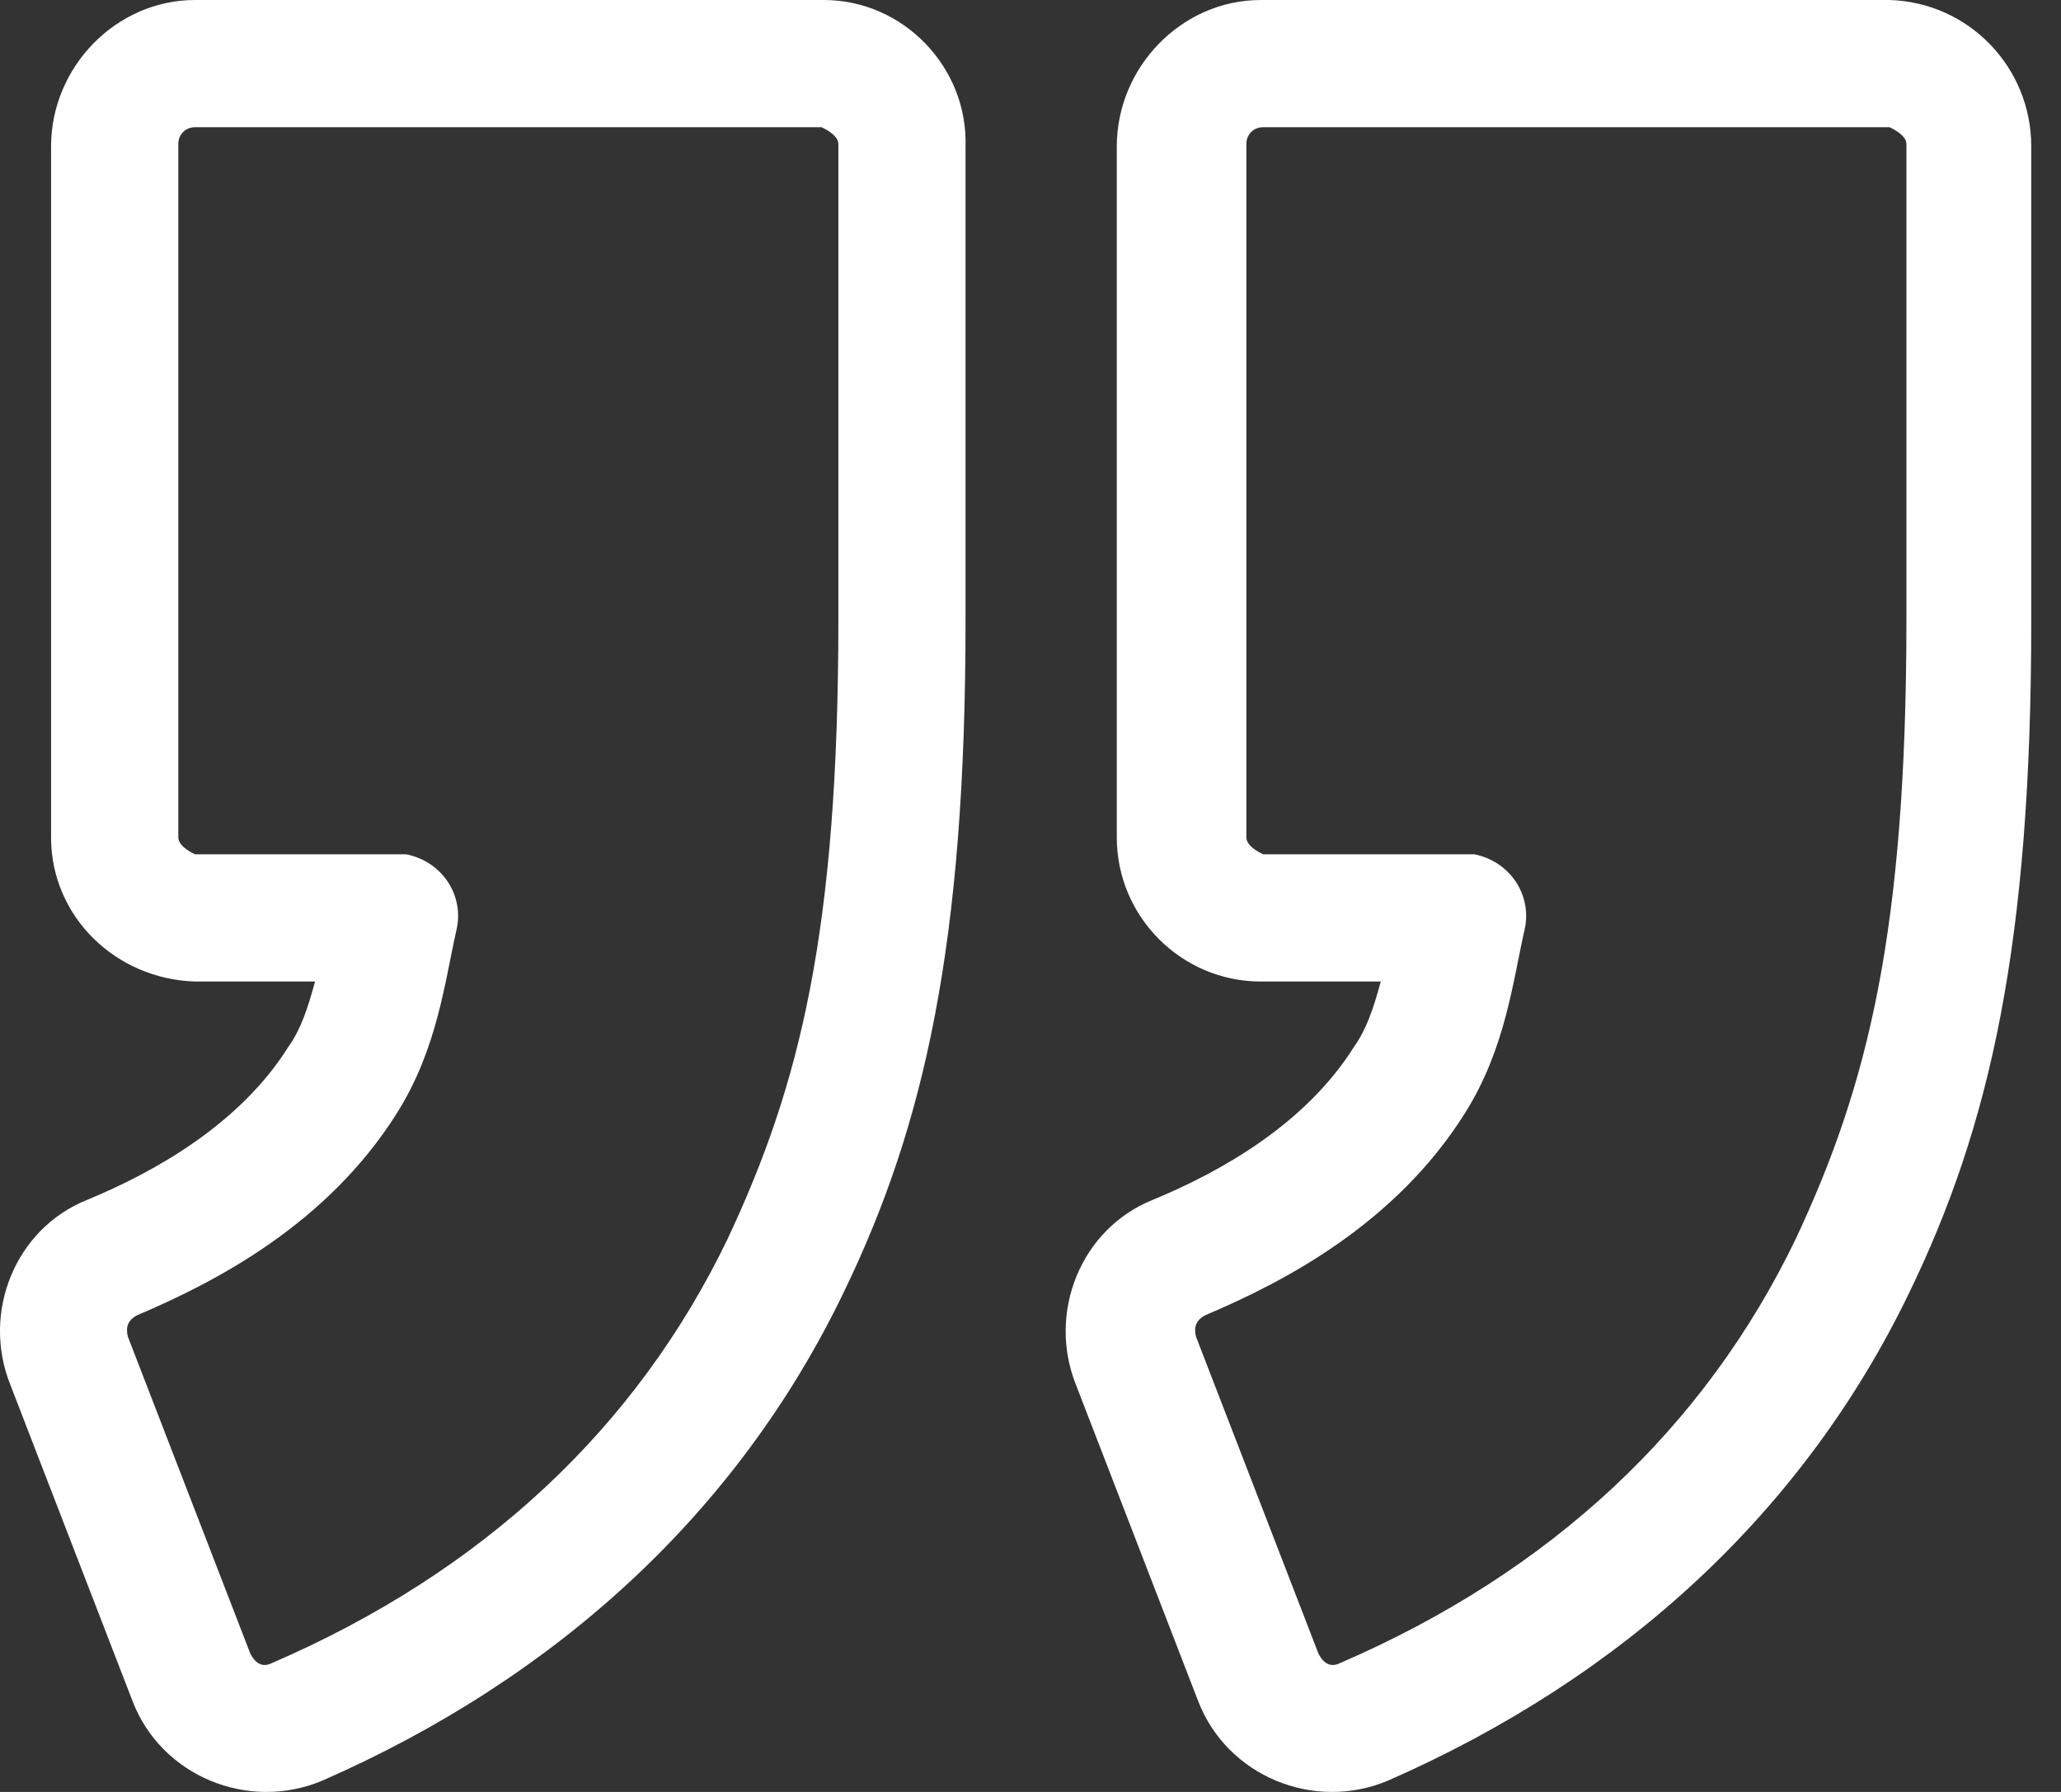 <svg width="23" height="20" viewBox="0 0 23 20" fill="none" xmlns="http://www.w3.org/2000/svg">
<rect x="0" y="0" width="23" height="20" fill="#333333" stroke="none"/>
<g clip-path="url(#clip0_88_211)">
<path d="M2.177 0C1.293 0 0.57 0.75 0.57 1.634V9.348C0.57 10.232 1.293 10.928 2.177 10.955H3.516C3.436 11.25 3.356 11.491 3.222 11.678C2.686 12.535 1.749 13.071 0.972 13.392C0.168 13.714 -0.207 14.651 0.115 15.455L1.481 18.991C1.802 19.821 2.767 20.223 3.597 19.874C6.222 18.723 8.231 16.875 9.409 14.437C10.32 12.562 10.775 10.527 10.775 6.937V1.634C10.802 0.75 10.079 0 9.195 0H2.177ZM14.07 0C13.186 0 12.463 0.75 12.463 1.634V9.348C12.463 10.232 13.186 10.955 14.07 10.955H15.409C15.329 11.25 15.248 11.491 15.114 11.678C14.579 12.535 13.641 13.071 12.864 13.392C12.061 13.714 11.686 14.651 12.007 15.455L13.373 18.991C13.695 19.821 14.659 20.223 15.489 19.874C18.114 18.723 20.123 16.875 21.302 14.437C22.212 12.562 22.668 10.527 22.668 6.937V1.634C22.668 0.75 21.971 0.027 21.087 0H14.07ZM2.177 1.42H9.168C9.168 1.42 9.356 1.5 9.356 1.607V6.91C9.356 10.393 8.927 12.107 8.123 13.821C7.106 15.937 5.391 17.544 3.034 18.562C2.927 18.616 2.847 18.562 2.793 18.455L1.427 14.919C1.4 14.812 1.427 14.732 1.534 14.678C2.418 14.303 3.65 13.66 4.427 12.428C4.883 11.705 4.963 10.955 5.097 10.366C5.177 9.991 4.936 9.616 4.534 9.535C4.481 9.535 4.427 9.535 4.4 9.535H2.177C2.177 9.535 1.99 9.455 1.99 9.348V1.607C1.99 1.5 2.07 1.42 2.177 1.42ZM14.097 1.42H21.087C21.087 1.42 21.275 1.5 21.275 1.607V6.91C21.275 10.393 20.846 12.107 20.043 13.821C19.025 15.937 17.311 17.544 14.954 18.562C14.847 18.616 14.766 18.562 14.713 18.455L13.347 14.919C13.32 14.812 13.347 14.732 13.454 14.678C14.338 14.303 15.57 13.66 16.346 12.428C16.802 11.705 16.882 10.955 17.016 10.366C17.096 9.991 16.855 9.616 16.454 9.535C16.4 9.535 16.346 9.535 16.32 9.535H14.097C14.097 9.535 13.909 9.455 13.909 9.348V1.607C13.909 1.5 13.989 1.42 14.097 1.42Z" fill="white"/>
</g>
<defs>
<clipPath id="clip0_88_211">
<rect width="22.668" height="20" fill="white"/>
</clipPath>
</defs>
</svg>
